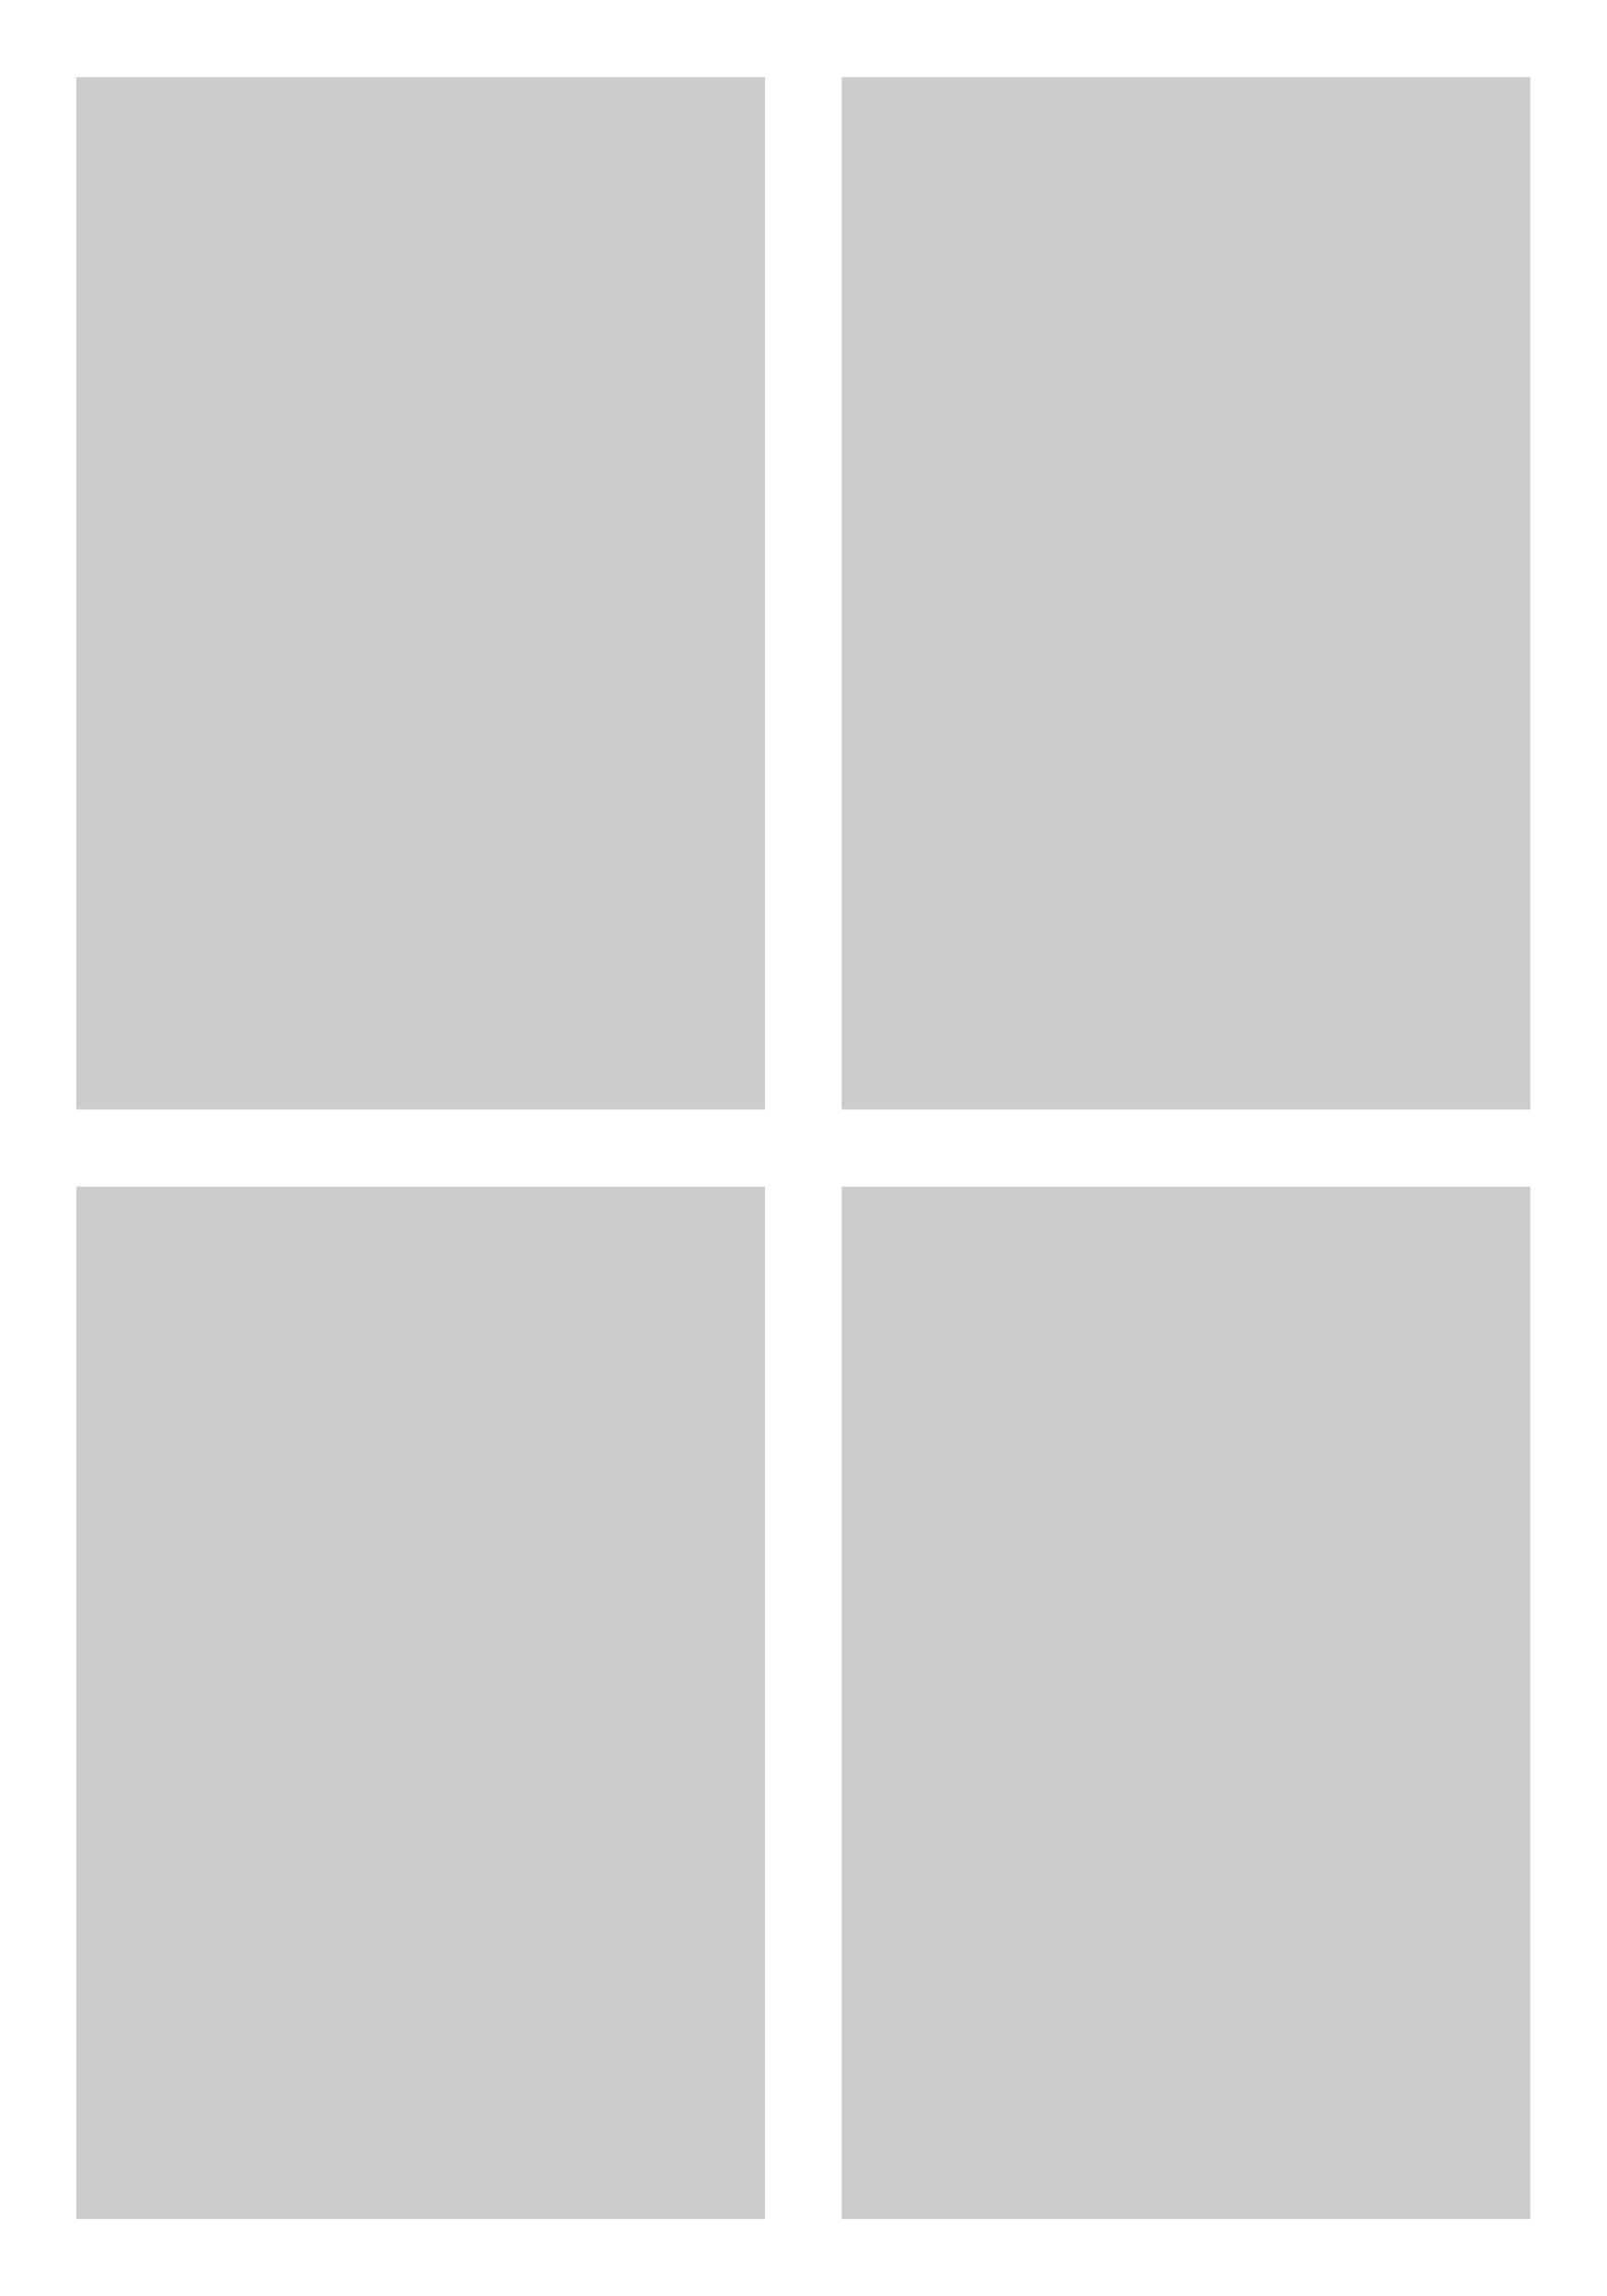 <?xml version="1.0" encoding="utf-8"?>
<!-- Generator: Adobe Illustrator 28.0.0, SVG Export Plug-In . SVG Version: 6.00 Build 0)  -->
<svg version="1.1" id="Layer_1" xmlns="http://www.w3.org/2000/svg" xmlns:xlink="http://www.w3.org/1999/xlink" x="0px" y="0px"
	 viewBox="0 0 595.3 850.4" style="enable-background:new 0 0 595.3 850.4;" xml:space="preserve">
<style type="text/css">
	.st0{fill:#FFFFFF;}
	.st1{fill:#CCCCCC;}
</style>
<rect class="st0" width="595.3" height="850.4"/>
<rect x="28.3" y="28.6" class="st1" width="255.1" height="382.3"/>
<rect x="311.8" y="28.6" class="st1" width="255.1" height="382.3"/>
<rect x="28.3" y="439.5" class="st1" width="255.1" height="382.3"/>
<rect x="311.8" y="439.5" class="st1" width="255.1" height="382.3"/>
</svg>
